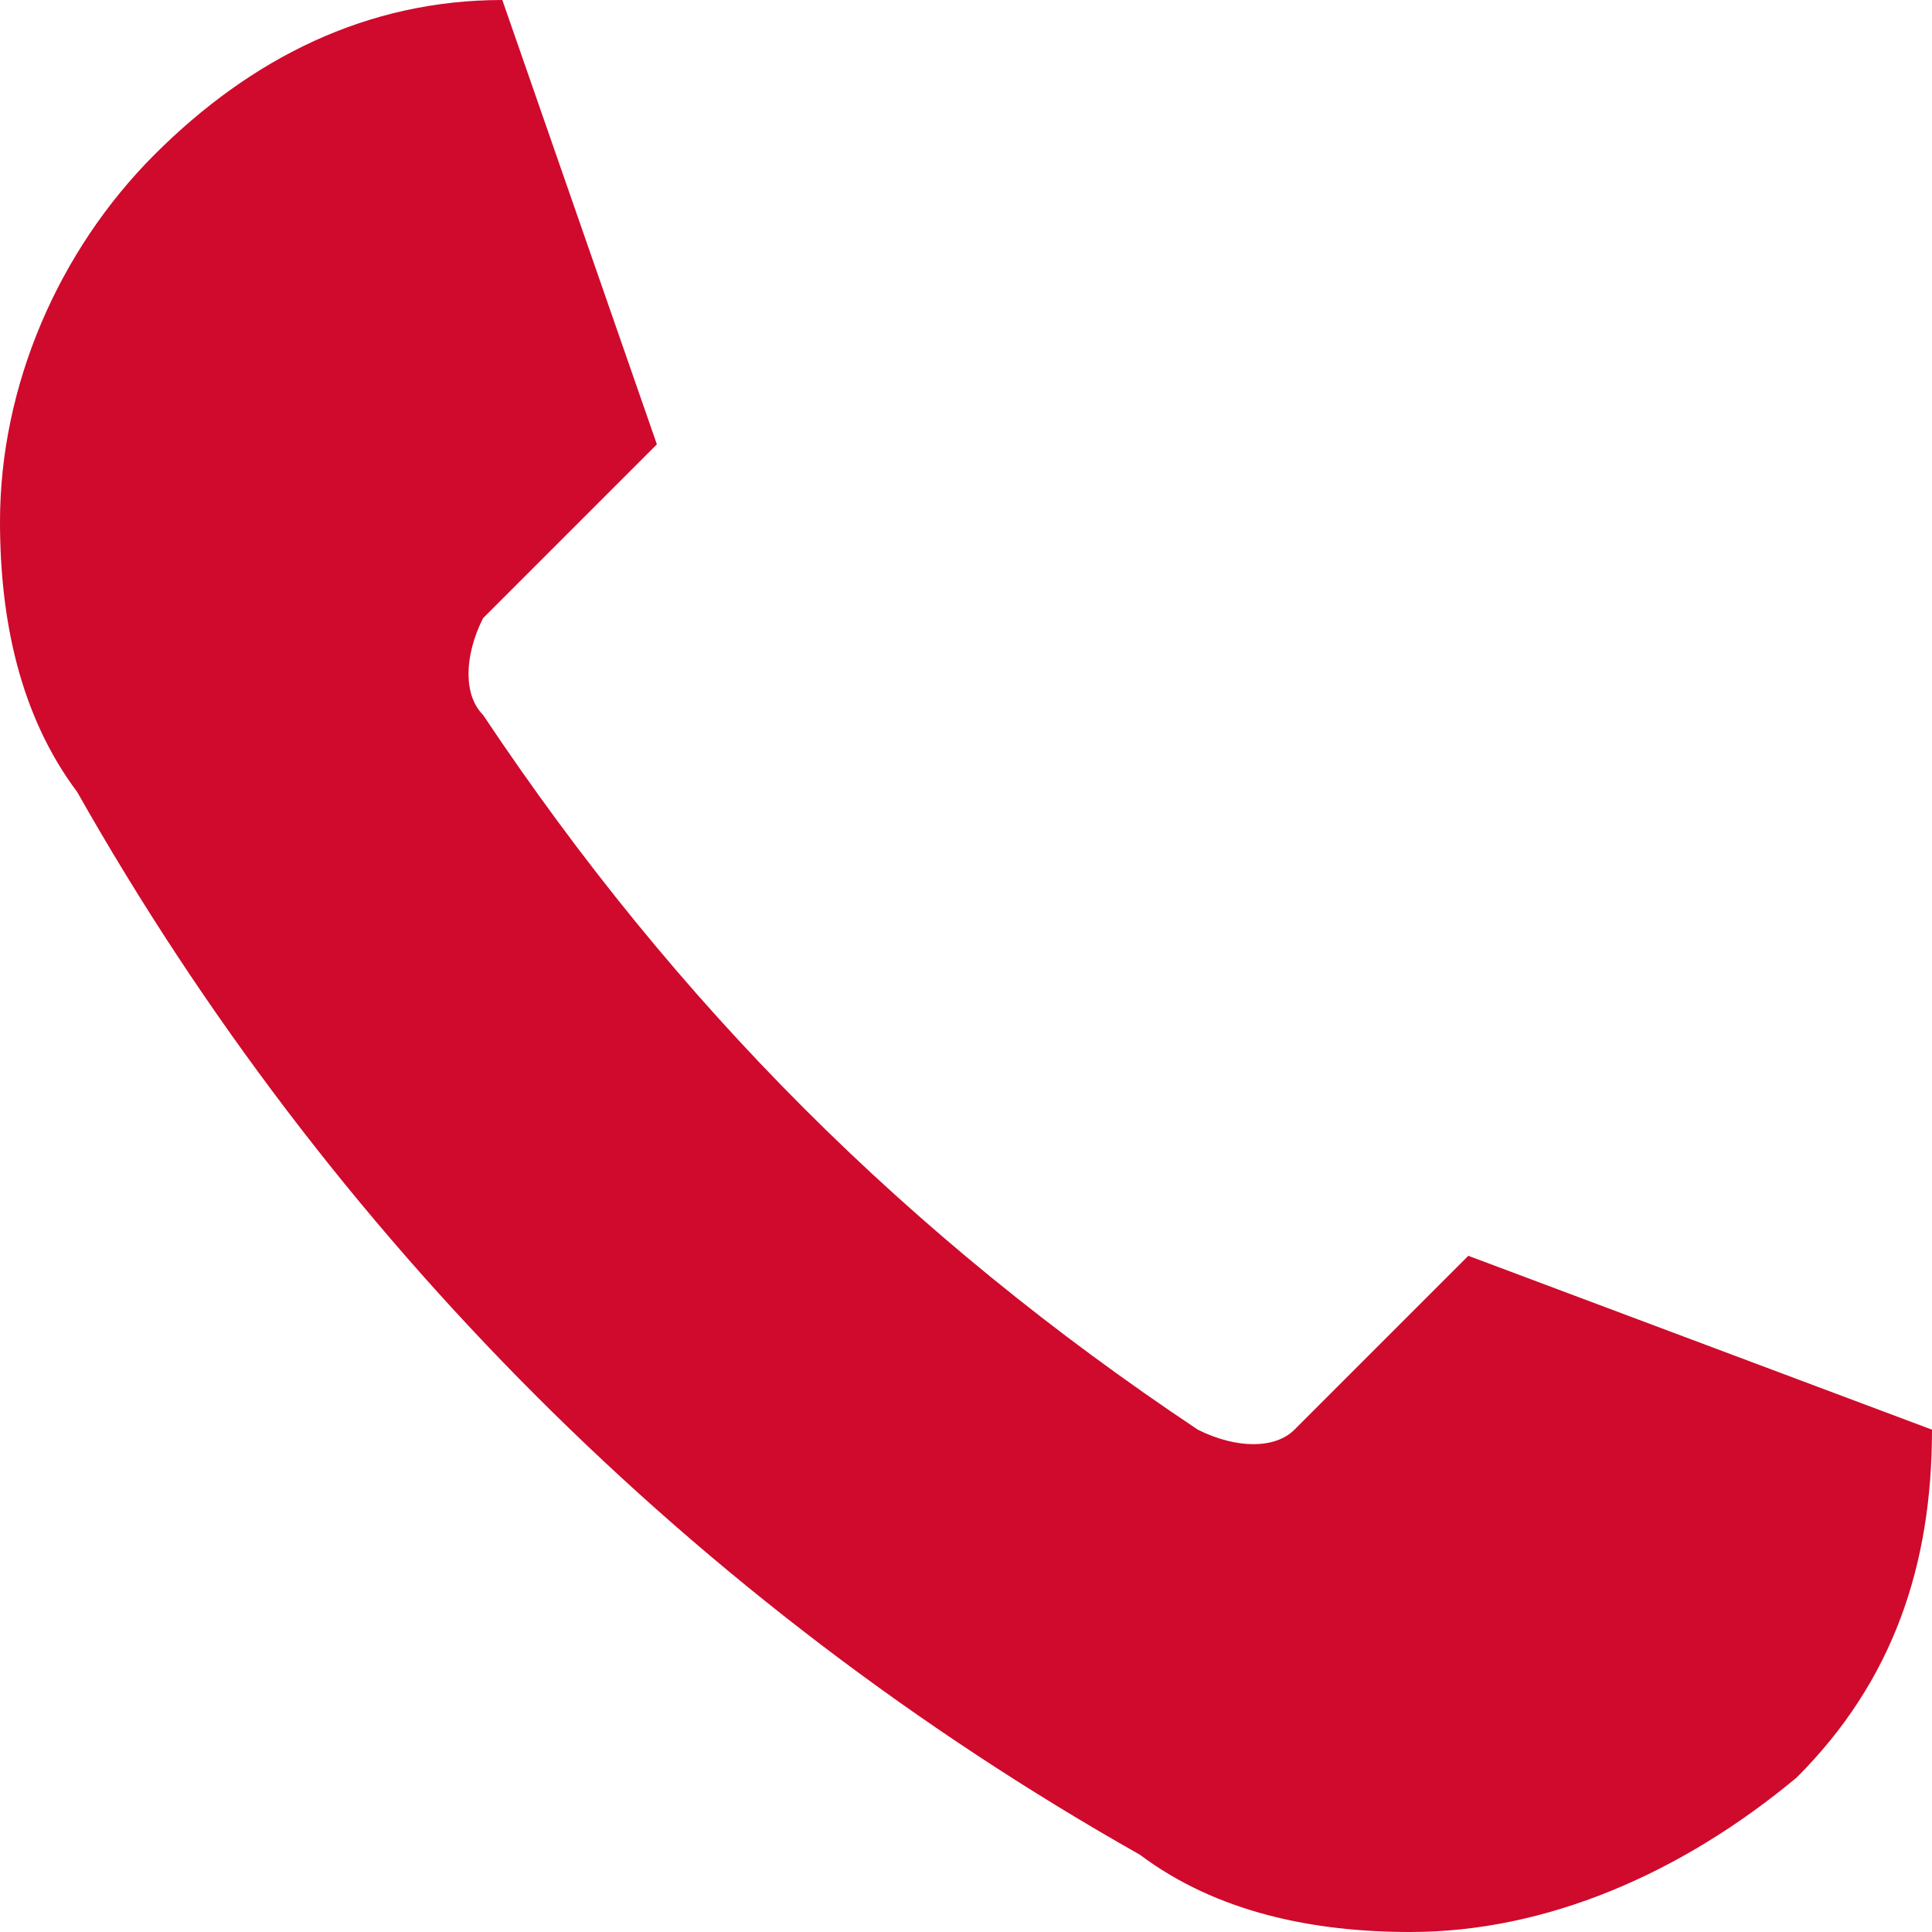 <?xml version="1.0" encoding="utf-8"?>
<!-- Generator: Adobe Illustrator 22.0.1, SVG Export Plug-In . SVG Version: 6.00 Build 0)  -->
<svg version="1.1" id="Layer_1" xmlns="http://www.w3.org/2000/svg" xmlns:xlink="http://www.w3.org/1999/xlink" x="0px" y="0px"
	 width="11px" height="11px" viewBox="0 0 11 11" style="enable-background:new 0 0 11 11;" xml:space="preserve">
<style type="text/css">
	.st0{fill:#CF0A2C;}
</style>
<path class="st0" d="M7.37,8.14c-0.11,0.11-0.33,0.11-0.55,0c-1.65-1.1-2.97-2.42-4.07-4.07c-0.11-0.11-0.11-0.33,0-0.55l0.99-0.99
	L2.86,0C2.09,0,1.43,0.33,0.88,0.88S0,2.2,0,2.97c0,0.55,0.11,1.1,0.44,1.54c1.43,2.53,3.52,4.62,6.05,6.05
	C6.93,10.89,7.48,11,8.03,11c0.77,0,1.54-0.33,2.2-0.88C10.78,9.57,11,8.91,11,8.14L8.36,7.15L7.37,8.14z"/>
</svg>
